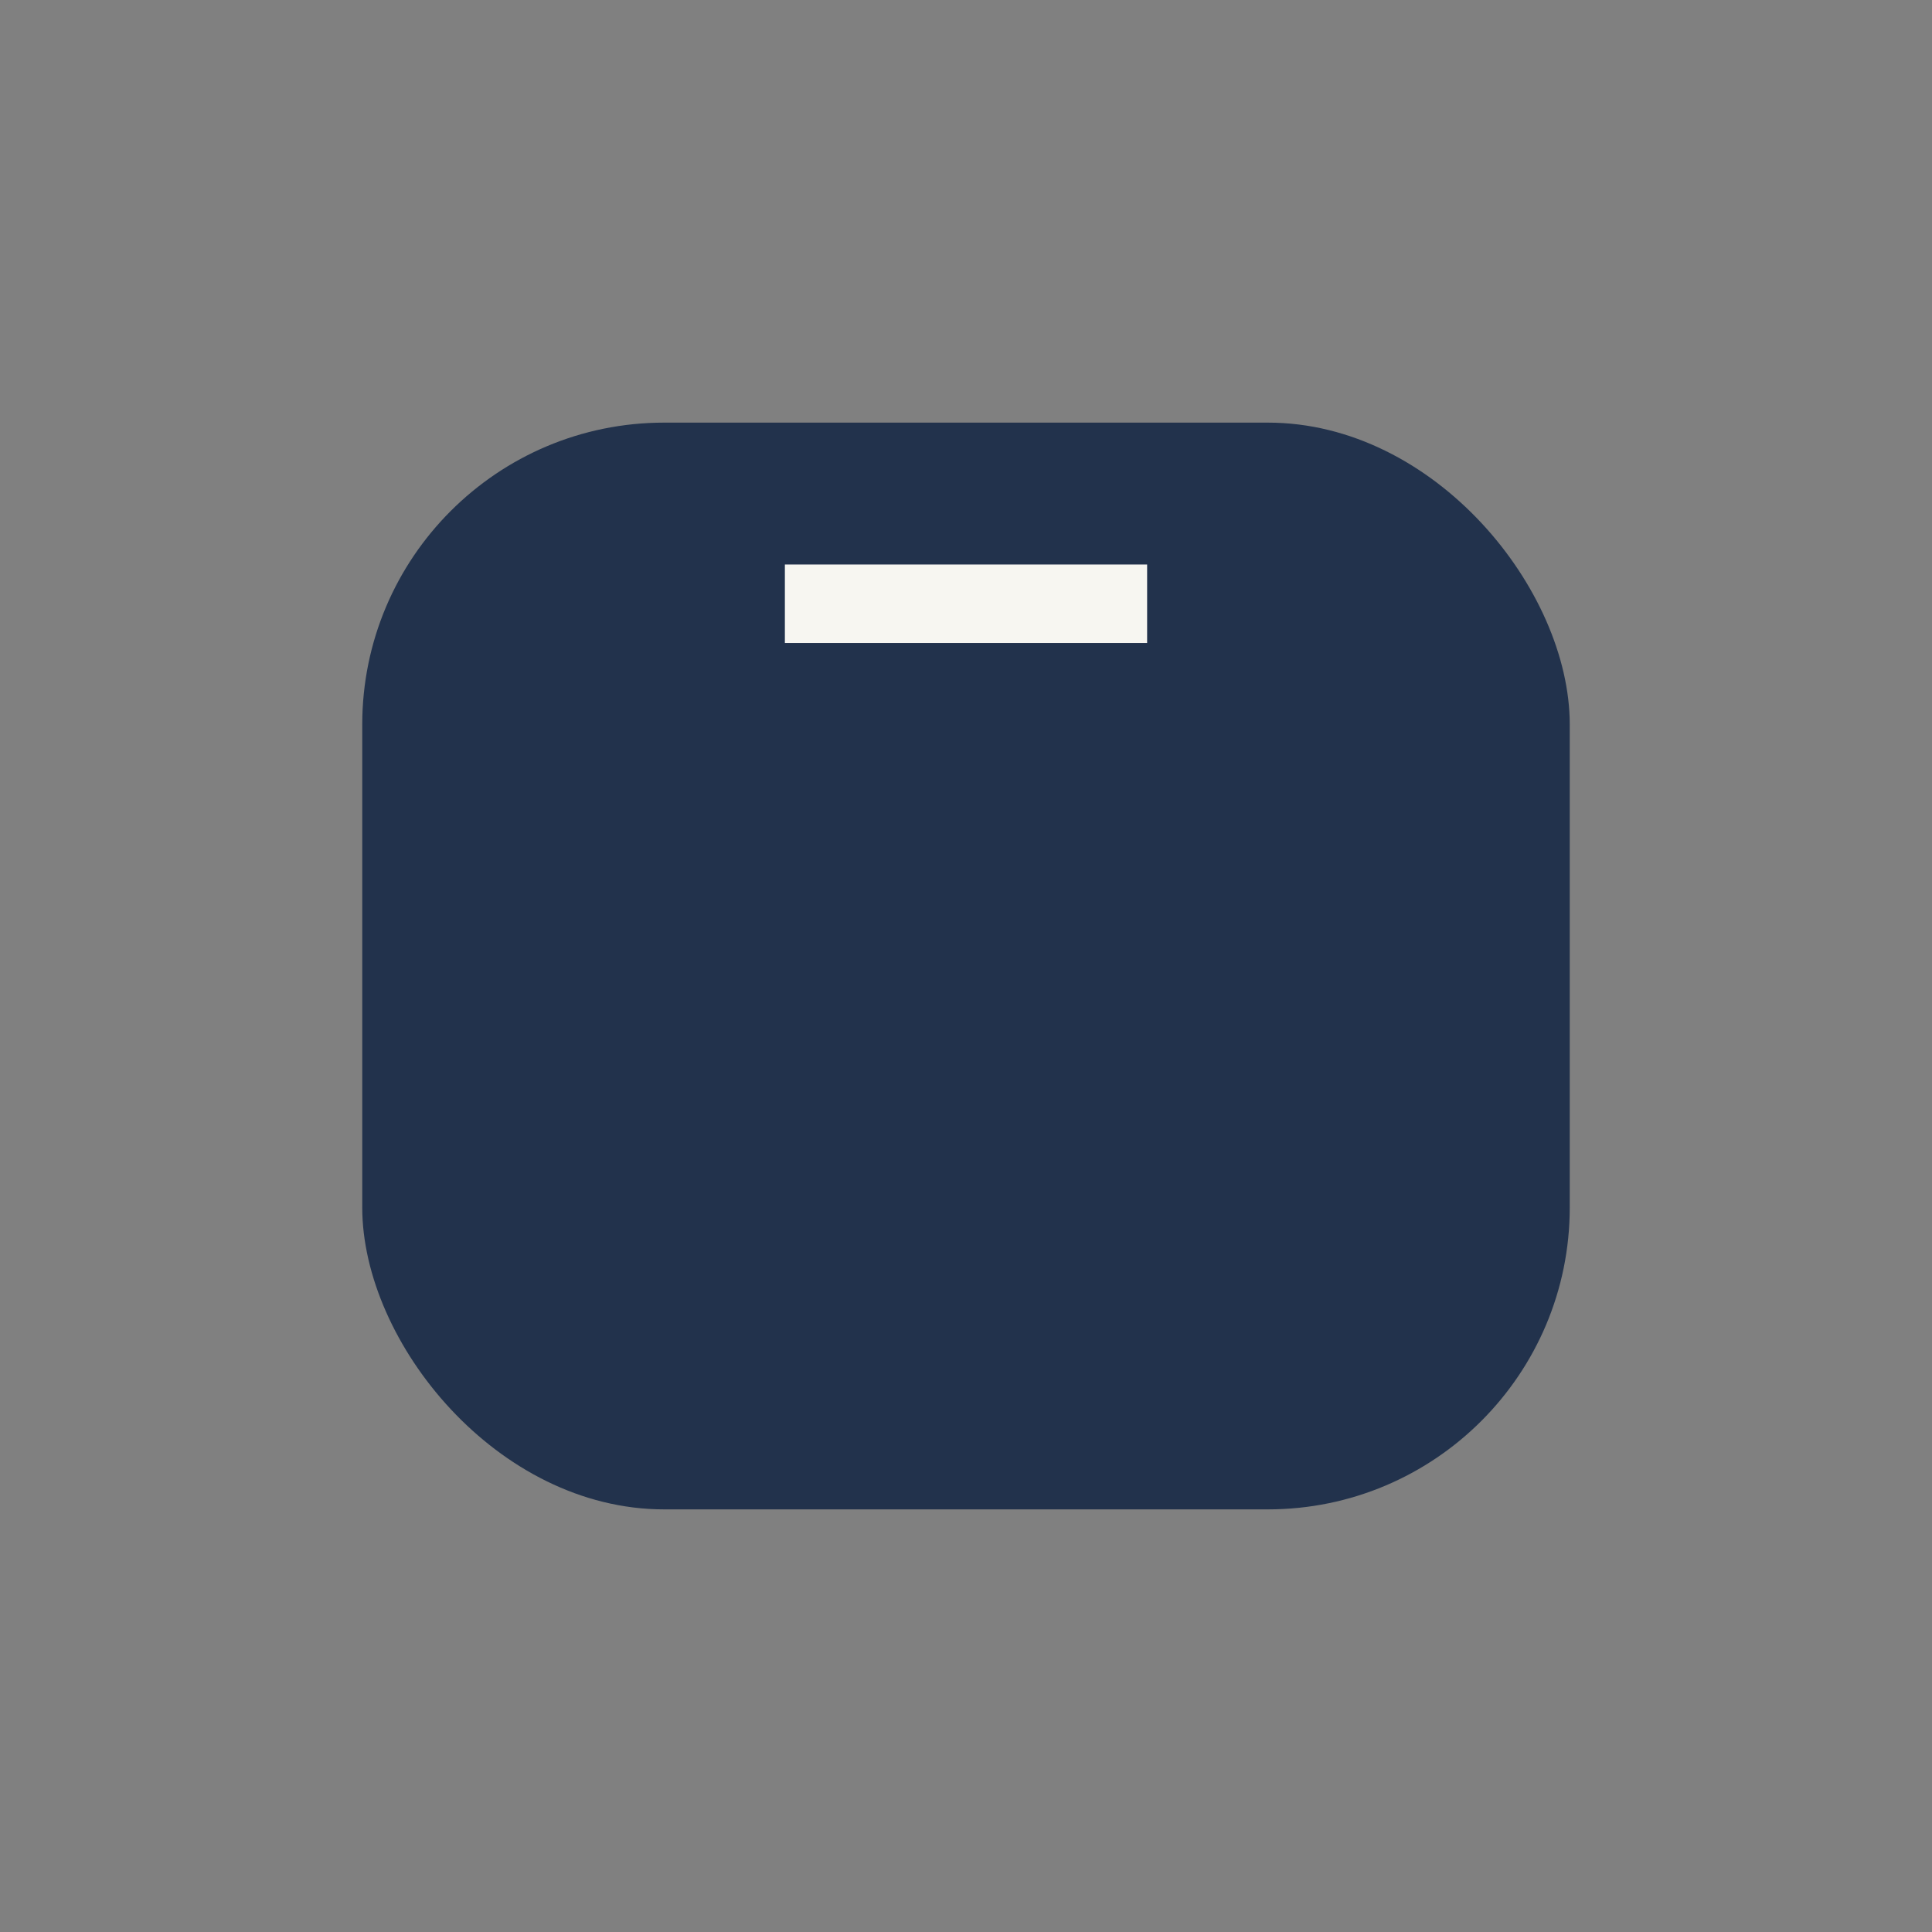 <?xml version="1.0" encoding="UTF-8"?>
<svg xmlns="http://www.w3.org/2000/svg" width="32" height="32" viewBox="0 0 32 32"><rect x="0" y="0" width="32" height="32" fill="#808080" stroke="none"/><rect fill="#22324C" x="6" y="7" width="20" height="18" rx="5"/><path d="M13 10h6M16 23v0" stroke="#F7F6F1" stroke-width="1.3"/></svg>